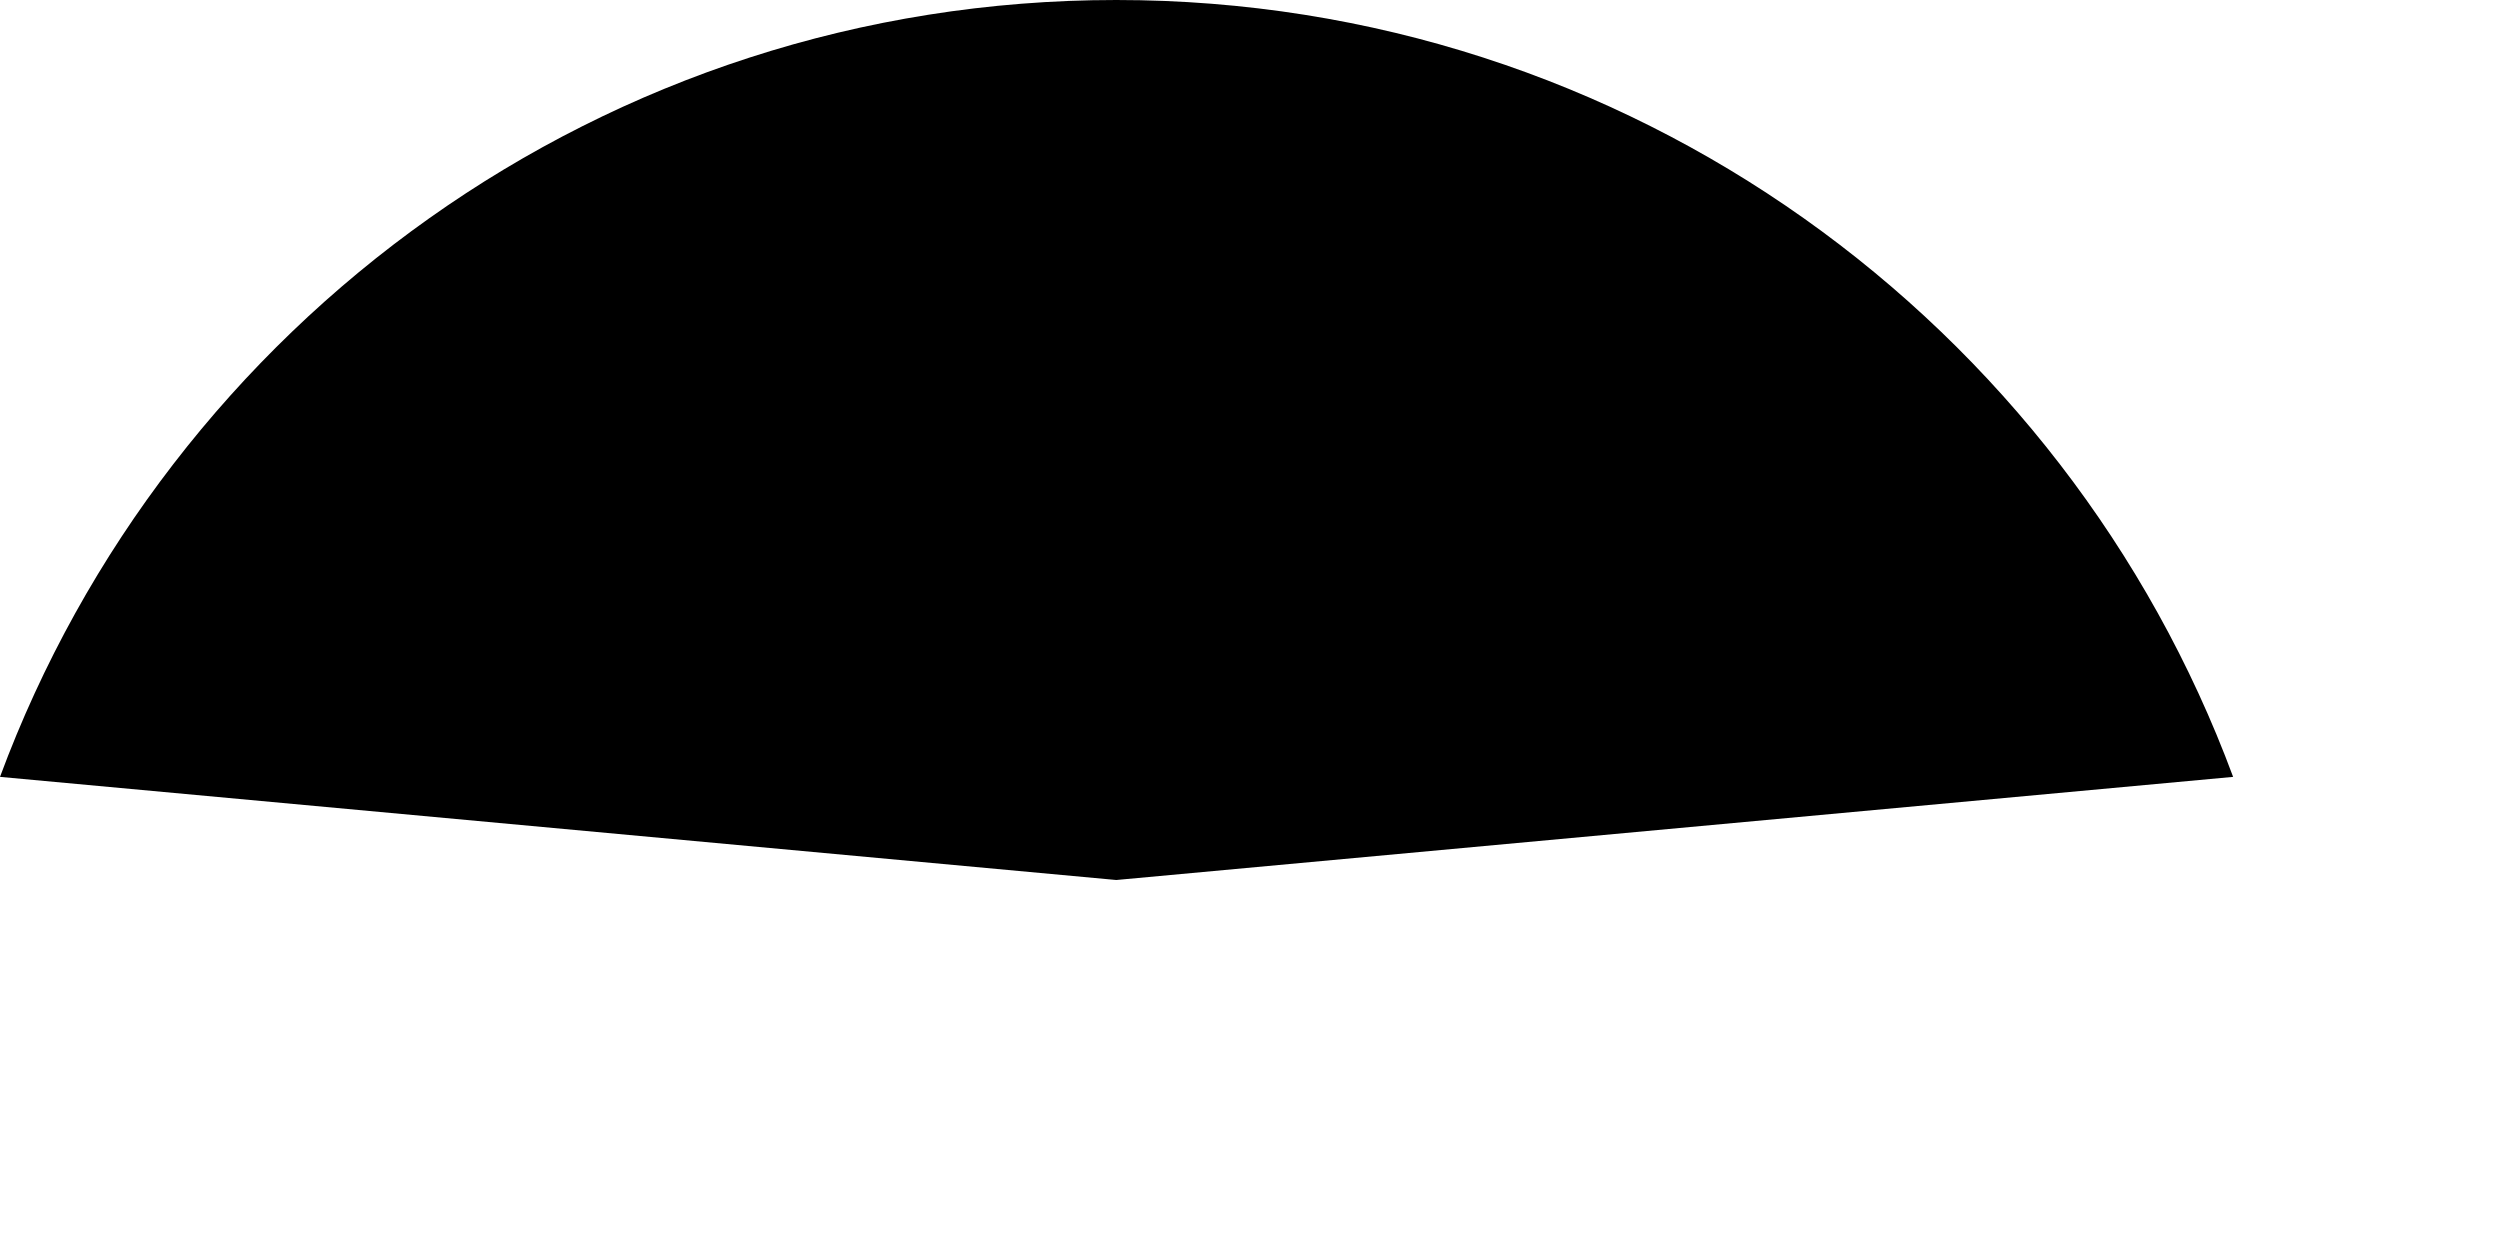 <?xml version="1.0" encoding="utf-8"?>
<svg xmlns="http://www.w3.org/2000/svg" fill="none" height="100%" overflow="visible" preserveAspectRatio="none" style="display: block;" viewBox="0 0 4 2" width="100%">
<path d="M1.786 0C0.967 0 0.269 0.517 0 1.243L1.786 1.408L3.573 1.243C3.304 0.517 2.606 0 1.786 0Z" fill="black" id="Vector"/>
</svg>